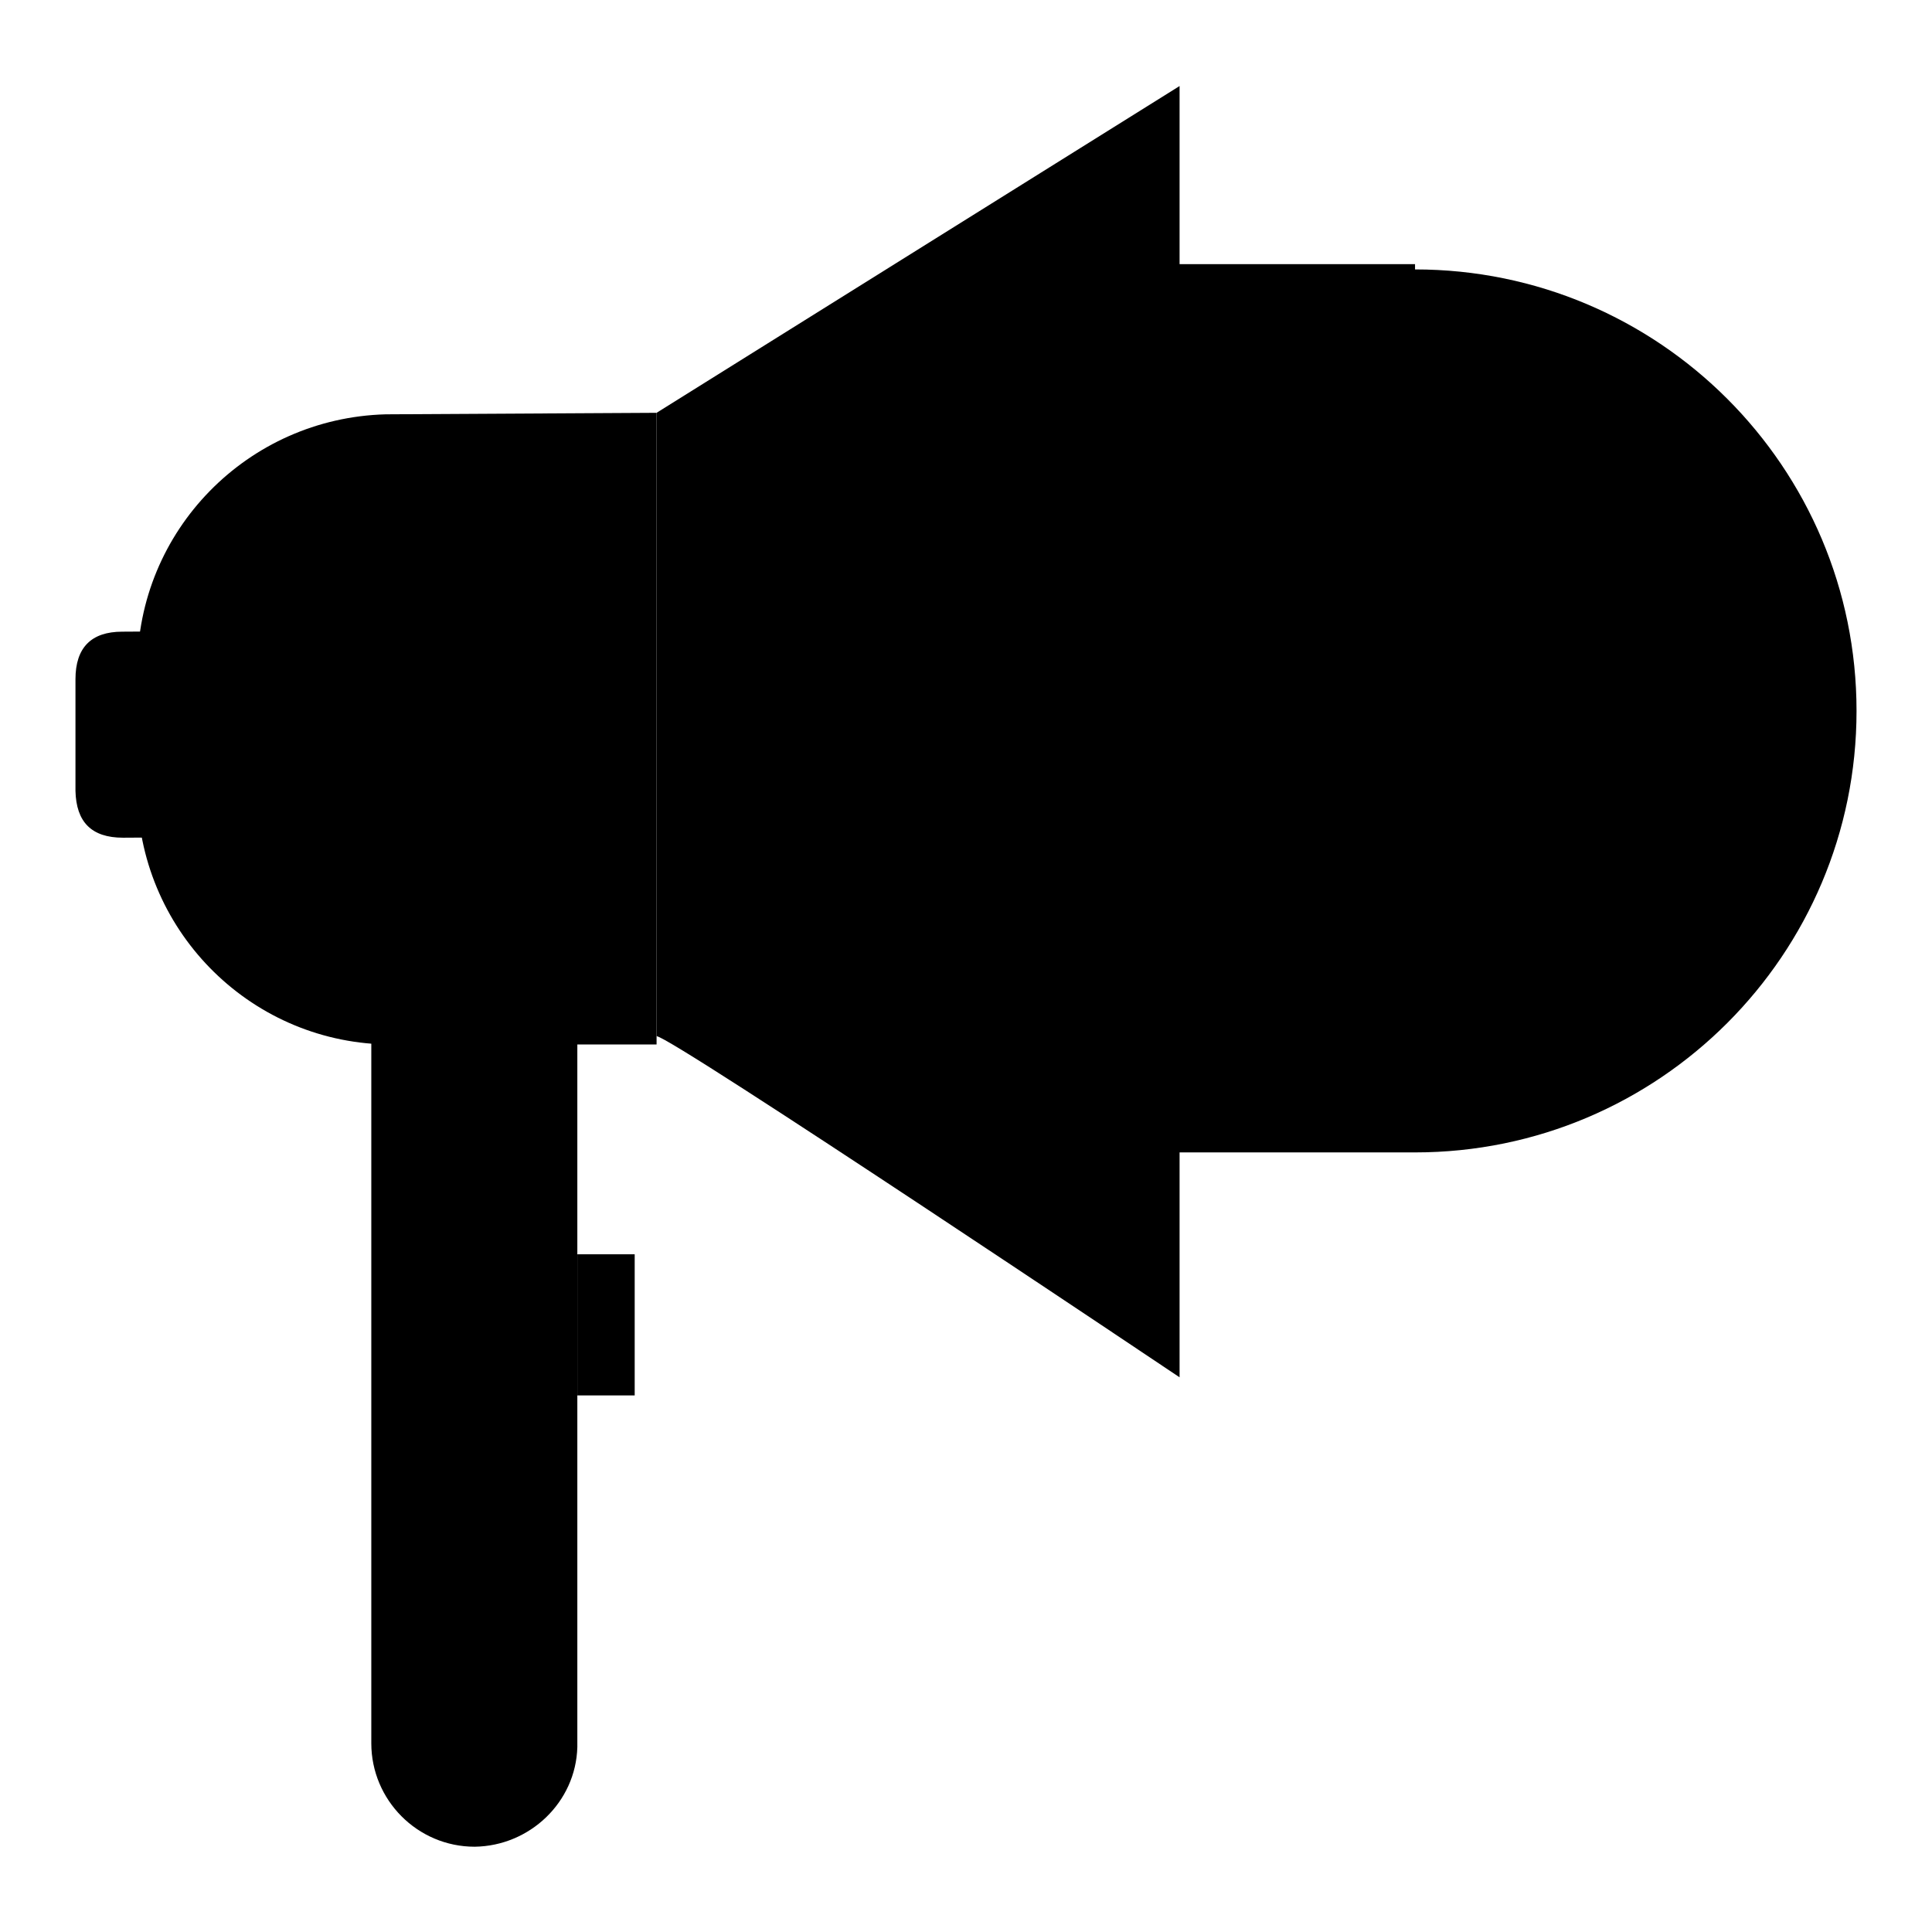 <?xml version="1.0" encoding="utf-8"?>
<!-- Svg Vector Icons : http://www.onlinewebfonts.com/icon -->
<!DOCTYPE svg PUBLIC "-//W3C//DTD SVG 1.1//EN" "http://www.w3.org/Graphics/SVG/1.1/DTD/svg11.dtd">
<svg version="1.1" xmlns="http://www.w3.org/2000/svg" xmlns:xlink="http://www.w3.org/1999/xlink" x="0px" y="0px" viewBox="0 0 256 256" enable-background="new 0 0 256 256" xml:space="preserve">
<g> <path fill="#000000" d="M187.5,35h-48.1v25.1c-14.3,20.2-14.3,47.2,0,67.5v25.1h48.1c32.3,0,58.5-26.2,58.5-58.5 c0-32.3-26.2-58.5-58.5-58.5V35z"/> <path fill="#000000" d="M191.7,83.9c0.8,6.7-3.9,12.9-10.7,13.7c-0.4,0.1-0.8,0.1-1.3,0.1c-6.6,0-12-5.3-12-11.9 c0-0.4,0-0.8,0.1-1.2c-0.7-6.9,4.4-13,11.2-13.6c0.4,0,0.7-0.1,1.1-0.1c6.3-0.1,11.6,4.9,11.7,11.2 C191.8,82.7,191.8,83.3,191.7,83.9L191.7,83.9z M174.8,83.9c0,4.6,1.5,7.8,4.6,7.8c3,0,4.2-2.9,4.2-7.8c0-4.9-1.2-7.9-4.4-7.9 c-3.2,0-3.9,3.9-3.9,8.4L174.8,83.9z M180.2,116.3l25.1-45.2h5.6l-25.3,45.2H180.2z M223.7,102.1c0.7,6.9-4.2,13-11.1,13.8 c-0.4,0-0.7,0.1-1.1,0.1c-6.6,0-12-5.3-12-11.9c0-0.4,0-0.8,0.1-1.2c-0.7-6.9,4.4-13,11.2-13.6c0.4,0,0.7-0.1,1.1-0.1 c6.4-0.1,11.7,5,11.9,11.4C223.8,101,223.8,101.6,223.7,102.1L223.7,102.1z M206.9,102.1c0,4.7,1.5,7.9,4.6,7.9 c3,0,4.2-2.9,4.2-7.9s-1-7.8-4.2-7.8c-3.2,0-4.6,3.9-4.6,8.1V102.1z"/> <path fill="#000000" d="M76.5,231.5v-98.3H49.2v97.8c0,7.5,6.1,13.7,13.7,13.7l0,0C70.2,244.6,76.3,238.8,76.5,231.5z"/> <path fill="#000000" d="M16.2,83.7l16.9-0.1c4.2,0,6.2,2.1,6.3,6.2l0,14.8c0,4.2-2.1,6.2-6.2,6.3L16.3,111c-4.2,0-6.2-2.1-6.3-6.2 l0-14.8C10,85.8,12.1,83.7,16.2,83.7z"/> <path fill="#000000" d="M156.3,11.4L87,54.7v82.6c1.9,0,69.3,45.2,69.3,45.2V11.4z"/> <path fill="#000000" d="M51.1,54.9c-18.3,0.5-32.9,15.4-32.9,33.7v16.9c0.5,18.3,15.4,32.9,33.7,32.9H87V54.7L51.1,54.9z"/> <path fill="#000000" d="M76.5,166.2l7.6,0l0,18.7h-7.6L76.5,166.2z"/></g>
</svg>
